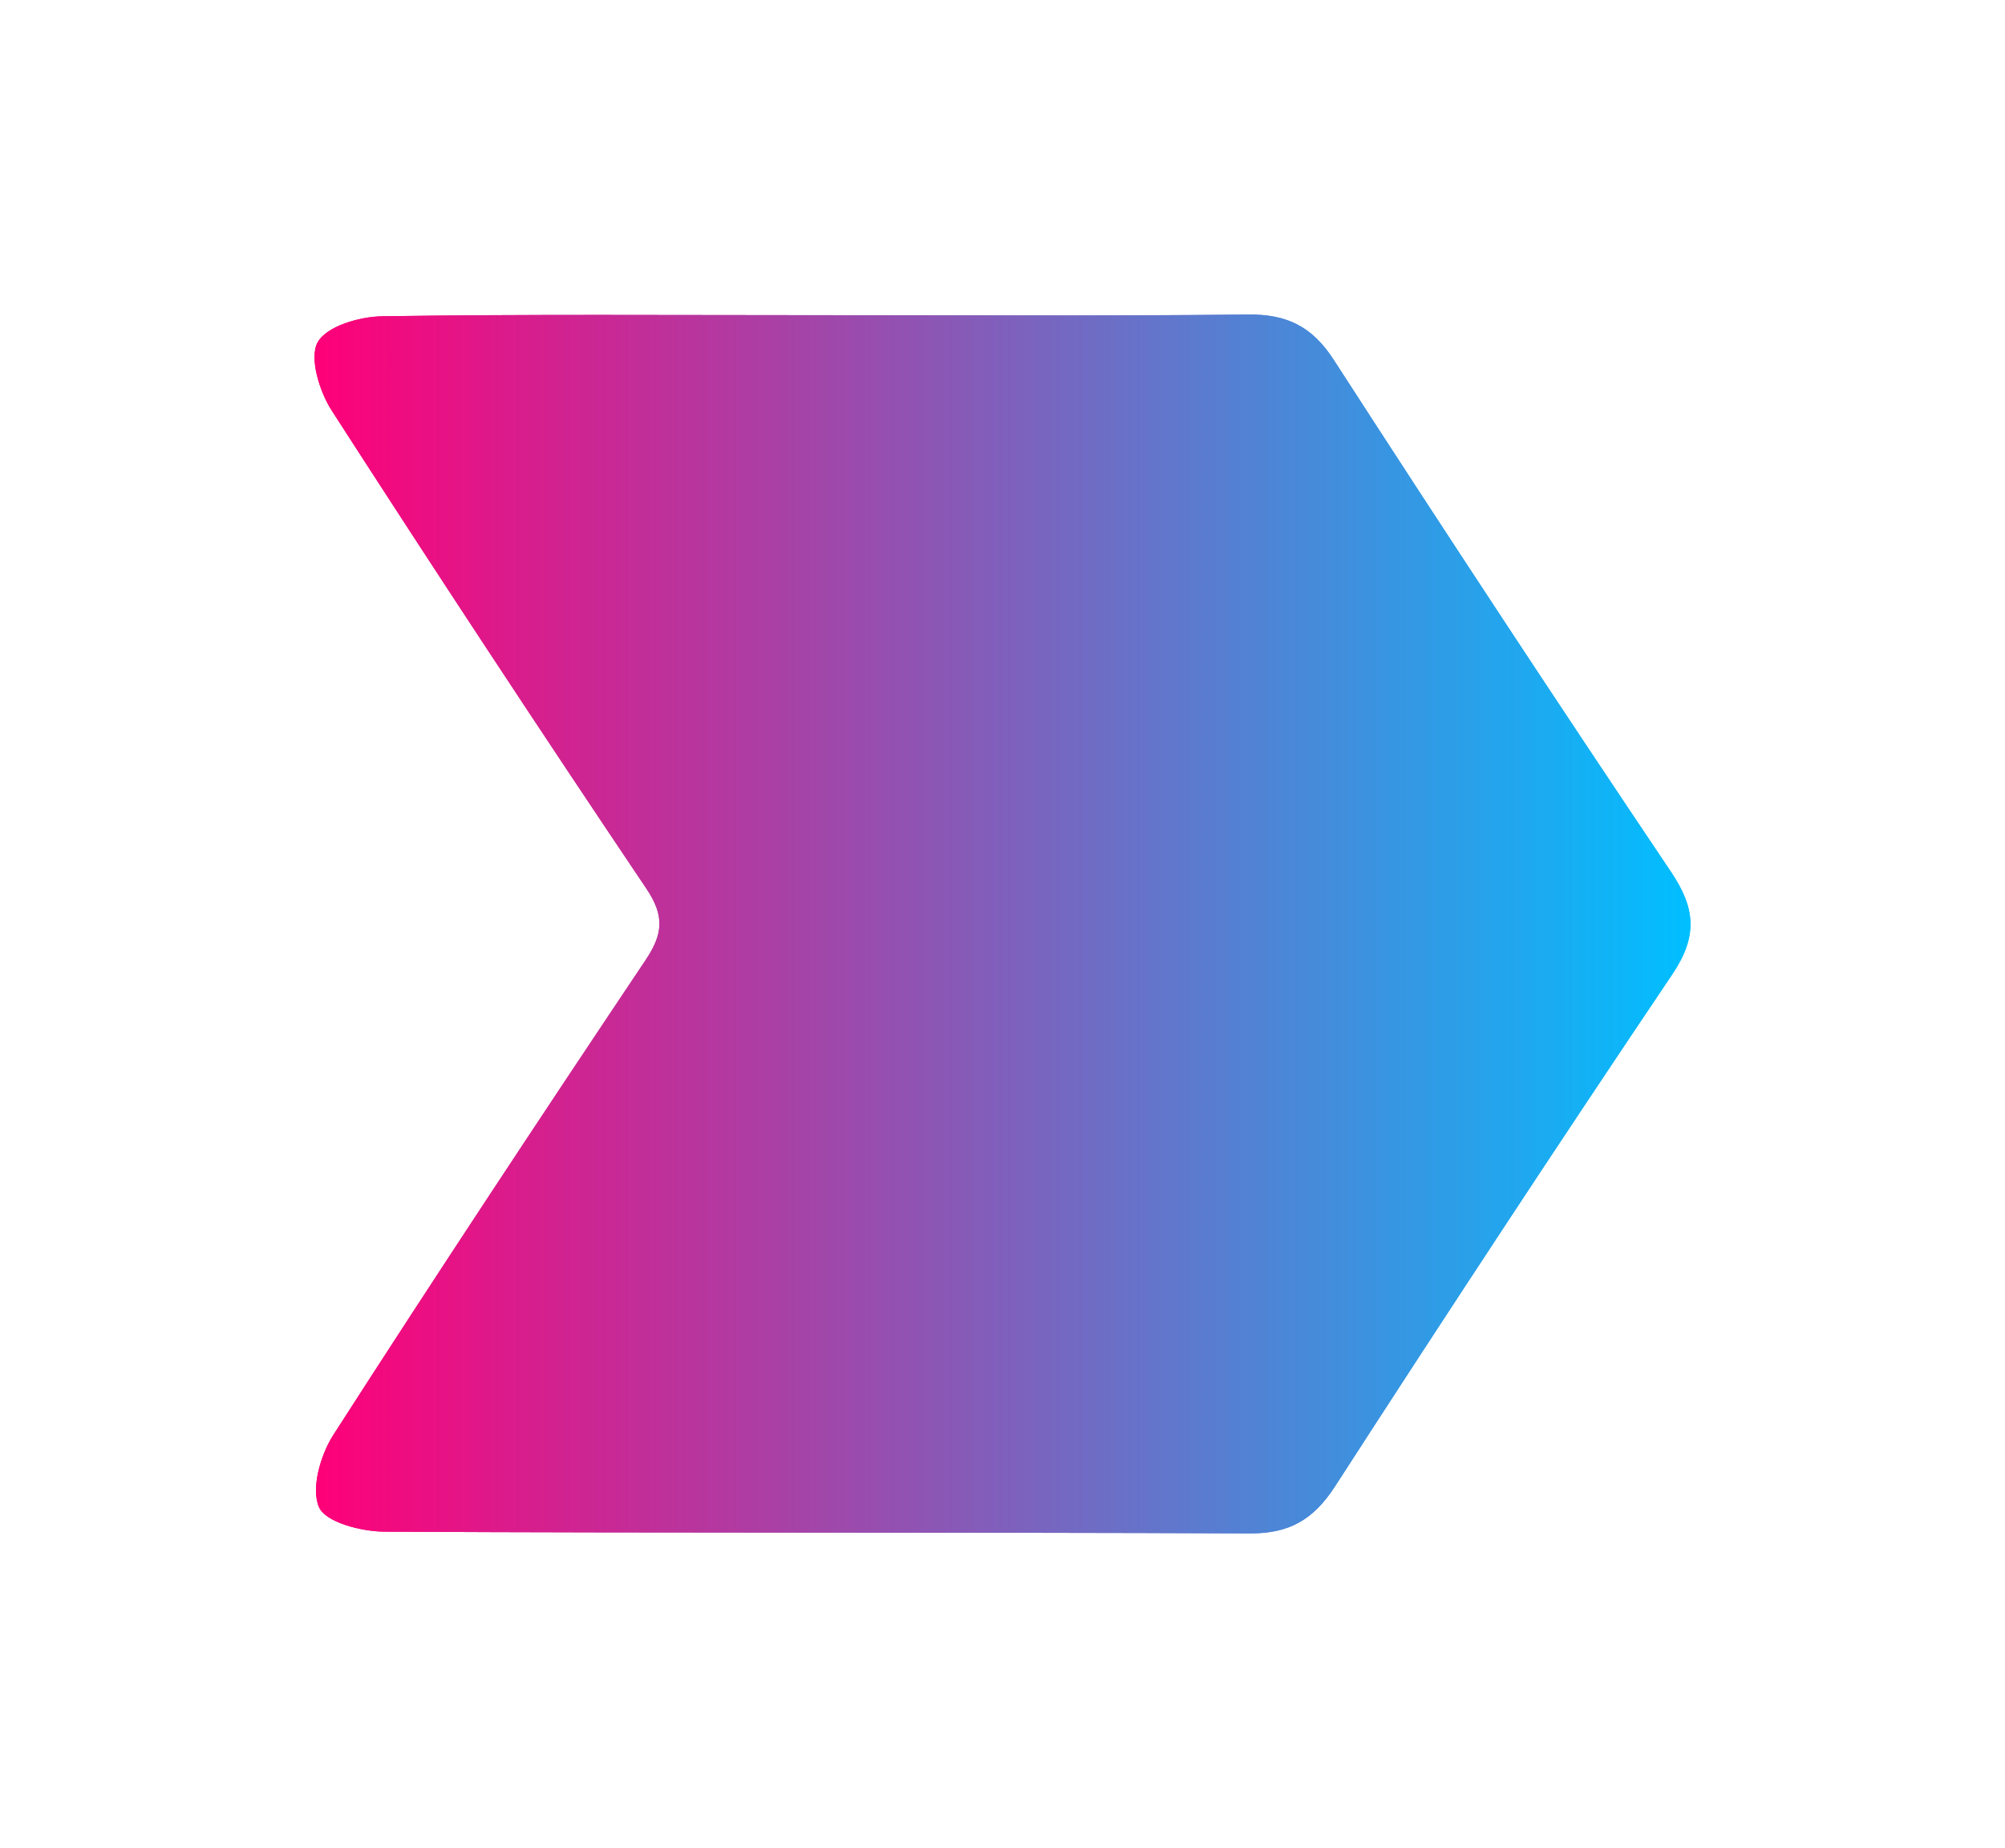 <svg width="51" height="47" viewBox="0 0 51 47" fill="none" xmlns="http://www.w3.org/2000/svg">
<g filter="url(#filter0_f_40_64)">
<path d="M20.735 8.016C17.064 8.016 13.393 7.989 9.722 8.044C9.145 8.054 8.307 8.295 8.08 8.706C7.862 9.101 8.126 9.956 8.436 10.439C11.065 14.52 13.735 18.576 16.444 22.604C16.91 23.298 16.864 23.758 16.421 24.42C13.742 28.422 11.085 32.44 8.482 36.491C8.153 37.002 7.906 37.857 8.114 38.333C8.282 38.719 9.189 38.951 9.77 38.956C17.112 38.995 24.454 38.967 31.796 39C32.79 39.005 33.405 38.654 33.952 37.813C36.775 33.444 39.631 29.096 42.536 24.782C43.181 23.823 43.137 23.117 42.508 22.181C39.606 17.865 36.748 13.519 33.924 9.15C33.371 8.295 32.726 7.991 31.748 8C28.077 8.04 24.406 8.016 20.735 8.016Z" fill="url(#paint0_linear_40_64)"/>
</g>
<path d="M20.735 8.016C17.064 8.016 13.393 7.989 9.722 8.044C9.145 8.054 8.307 8.295 8.08 8.706C7.862 9.101 8.126 9.956 8.436 10.439C11.065 14.52 13.735 18.576 16.444 22.604C16.91 23.298 16.864 23.758 16.421 24.42C13.742 28.422 11.085 32.44 8.482 36.491C8.153 37.002 7.906 37.857 8.114 38.333C8.282 38.719 9.189 38.951 9.77 38.956C17.112 38.995 24.454 38.967 31.796 39C32.79 39.005 33.405 38.654 33.952 37.813C36.775 33.444 39.631 29.096 42.536 24.782C43.181 23.823 43.137 23.117 42.508 22.181C39.606 17.865 36.748 13.519 33.924 9.15C33.371 8.295 32.726 7.991 31.748 8C28.077 8.04 24.406 8.016 20.735 8.016Z" fill="url(#paint1_linear_40_64)"/>
<defs>
<filter id="filter0_f_40_64" x="0.8" y="0.8" width="49.4" height="45.4" filterUnits="userSpaceOnUse" color-interpolation-filters="sRGB">
<feFlood flood-opacity="0" result="BackgroundImageFix"/>
<feBlend mode="normal" in="SourceGraphic" in2="BackgroundImageFix" result="shape"/>
<feGaussianBlur stdDeviation="3.6" result="effect1_foregroundBlur_40_64"/>
</filter>
<linearGradient id="paint0_linear_40_64" x1="43" y1="23.5" x2="8" y2="23.5" gradientUnits="userSpaceOnUse">
<stop stop-color="#00BFFF"/>
<stop offset="1" stop-color="#FF0078"/>
</linearGradient>
<linearGradient id="paint1_linear_40_64" x1="43" y1="23.5" x2="8" y2="23.5" gradientUnits="userSpaceOnUse">
<stop stop-color="#00BFFF"/>
<stop offset="1" stop-color="#FF0078"/>
</linearGradient>
</defs>
</svg>
